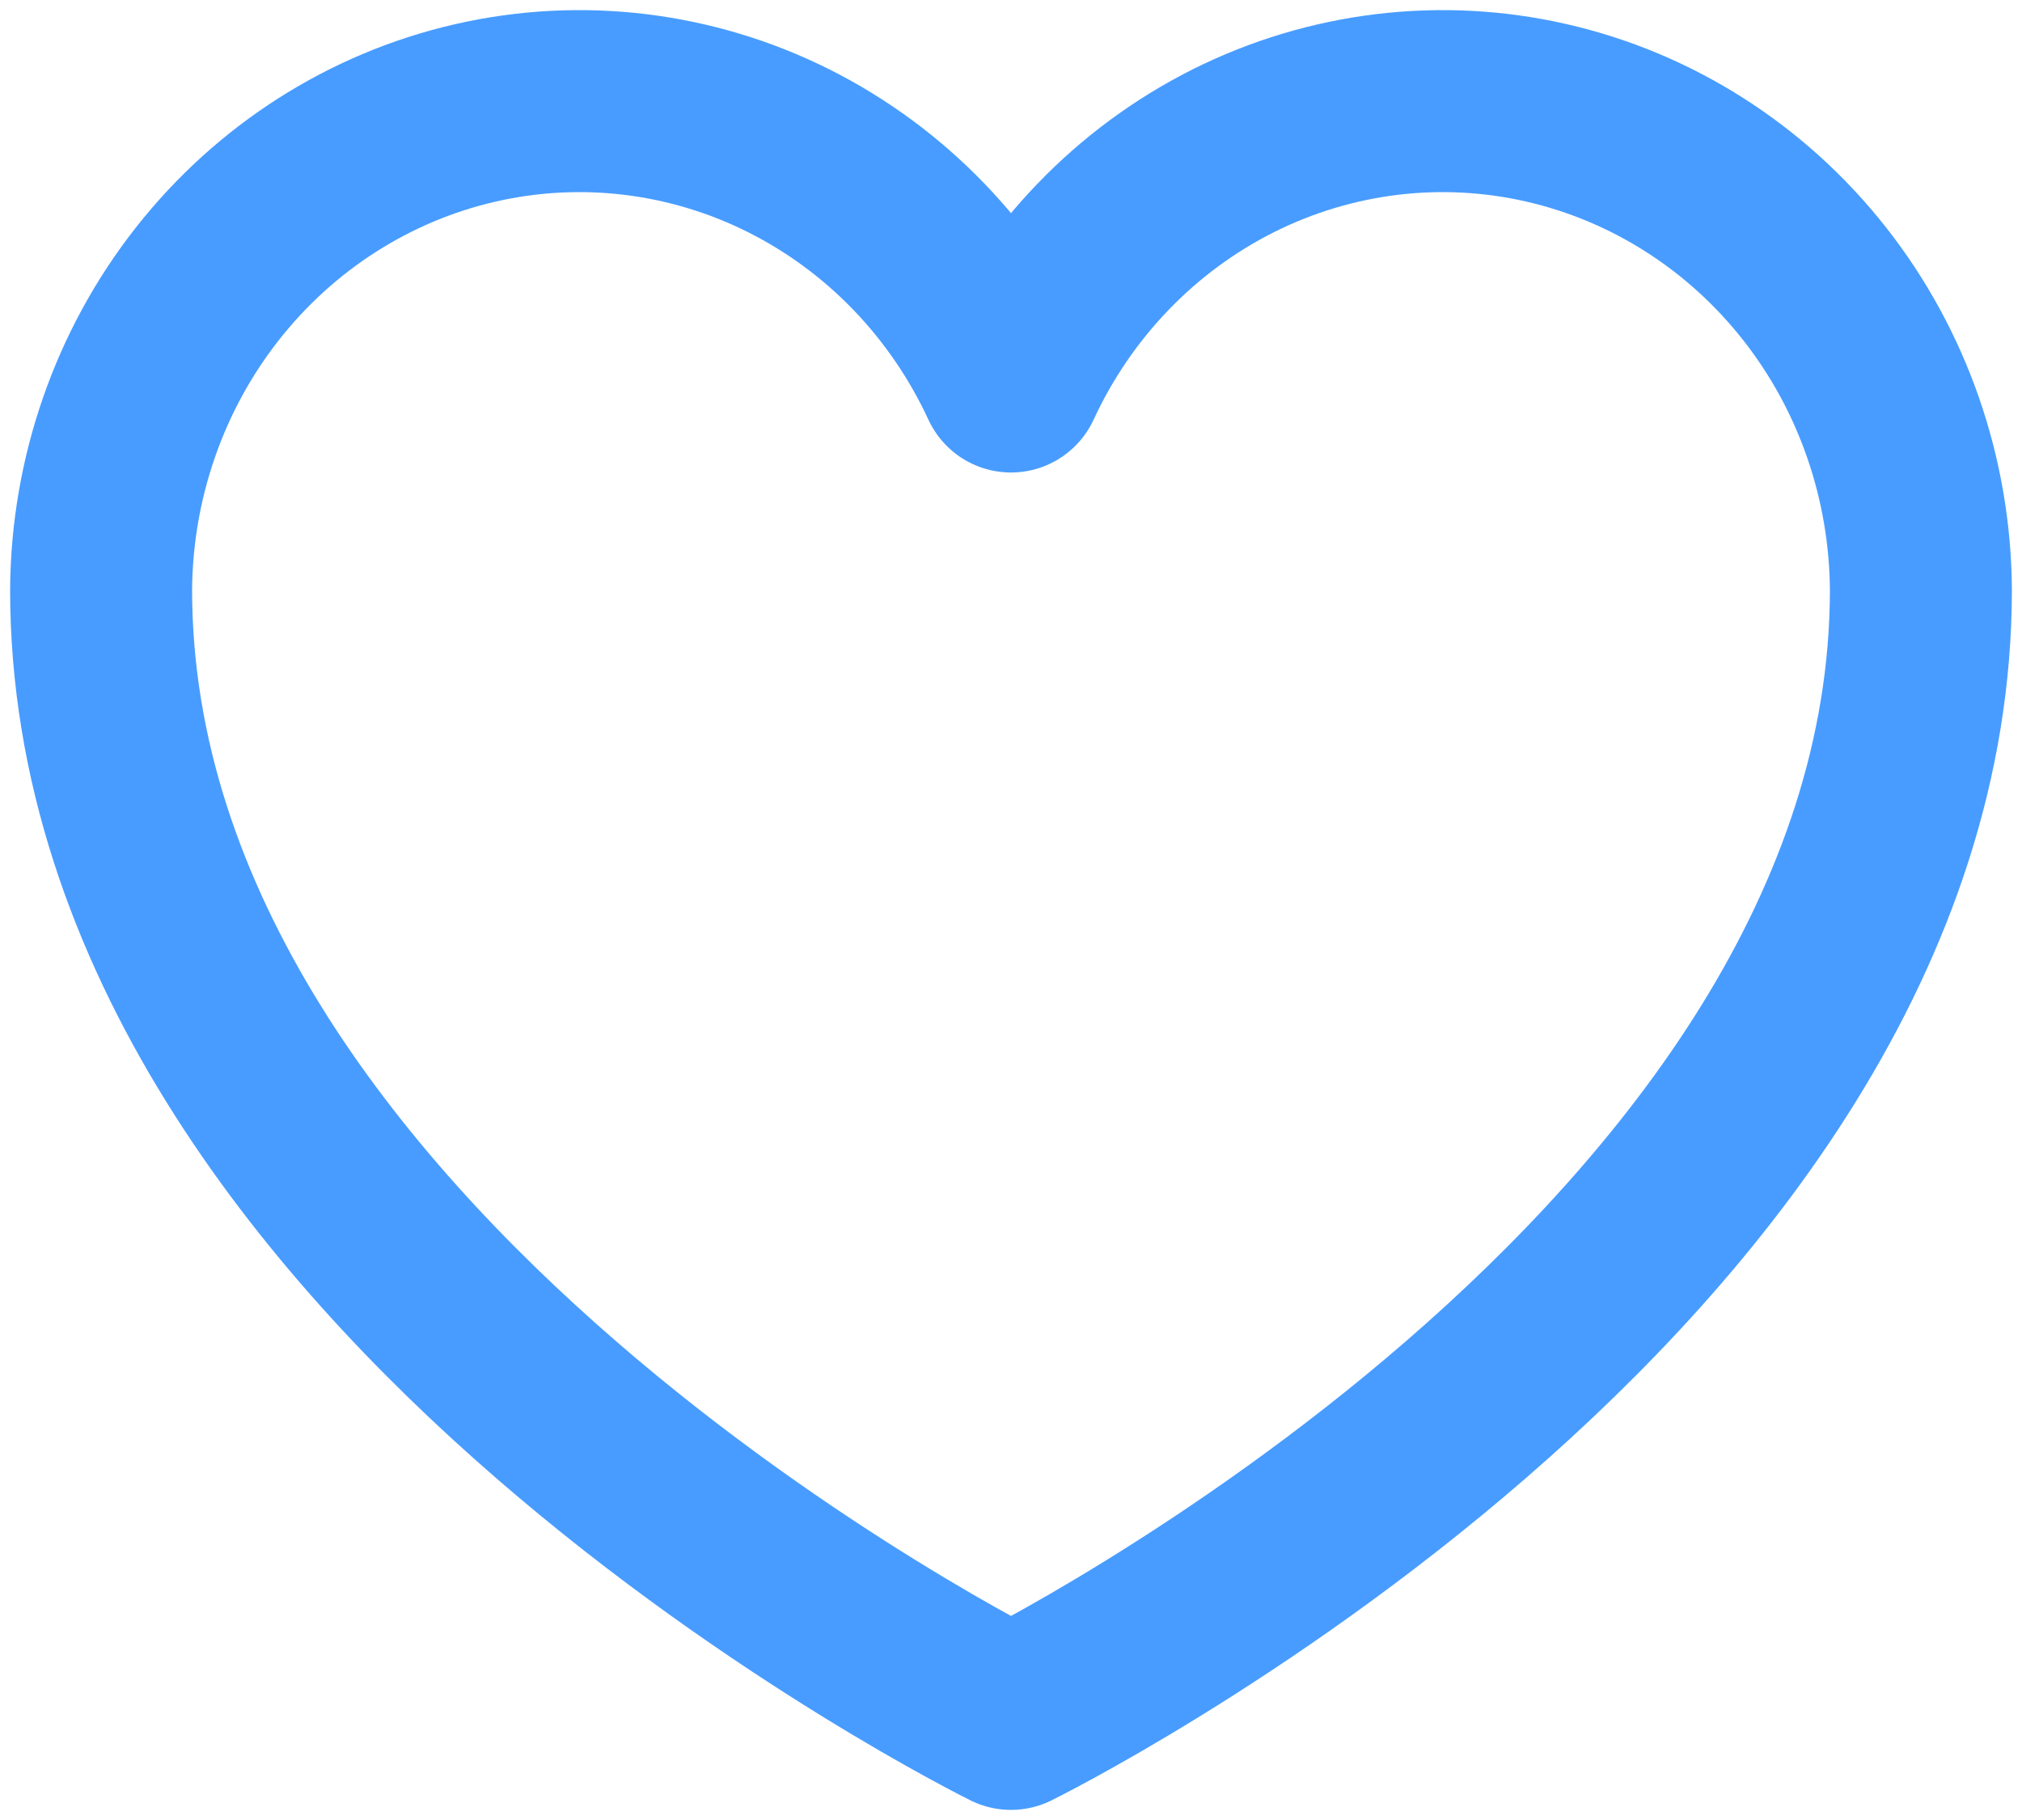 <svg width="20" height="18" viewBox="0 0 20 18" fill="none" xmlns="http://www.w3.org/2000/svg">
<path id="Vector" d="M10 17C10 17 19 12.567 19 5.83C18.992 4.729 18.622 3.663 17.949 2.807C17.276 1.951 16.341 1.355 15.296 1.116C14.251 0.877 13.159 1.01 12.197 1.492C11.235 1.975 10.46 2.779 10 3.773C9.54 2.779 8.765 1.975 7.803 1.492C6.841 1.01 5.749 0.877 4.704 1.116C3.659 1.355 2.724 1.951 2.051 2.807C1.378 3.663 1.008 4.729 1 5.83C1 12.567 10 17 10 17Z" stroke="#489CFF" stroke-width="1.8" stroke-linecap="round" stroke-linejoin="round"/>
</svg>

